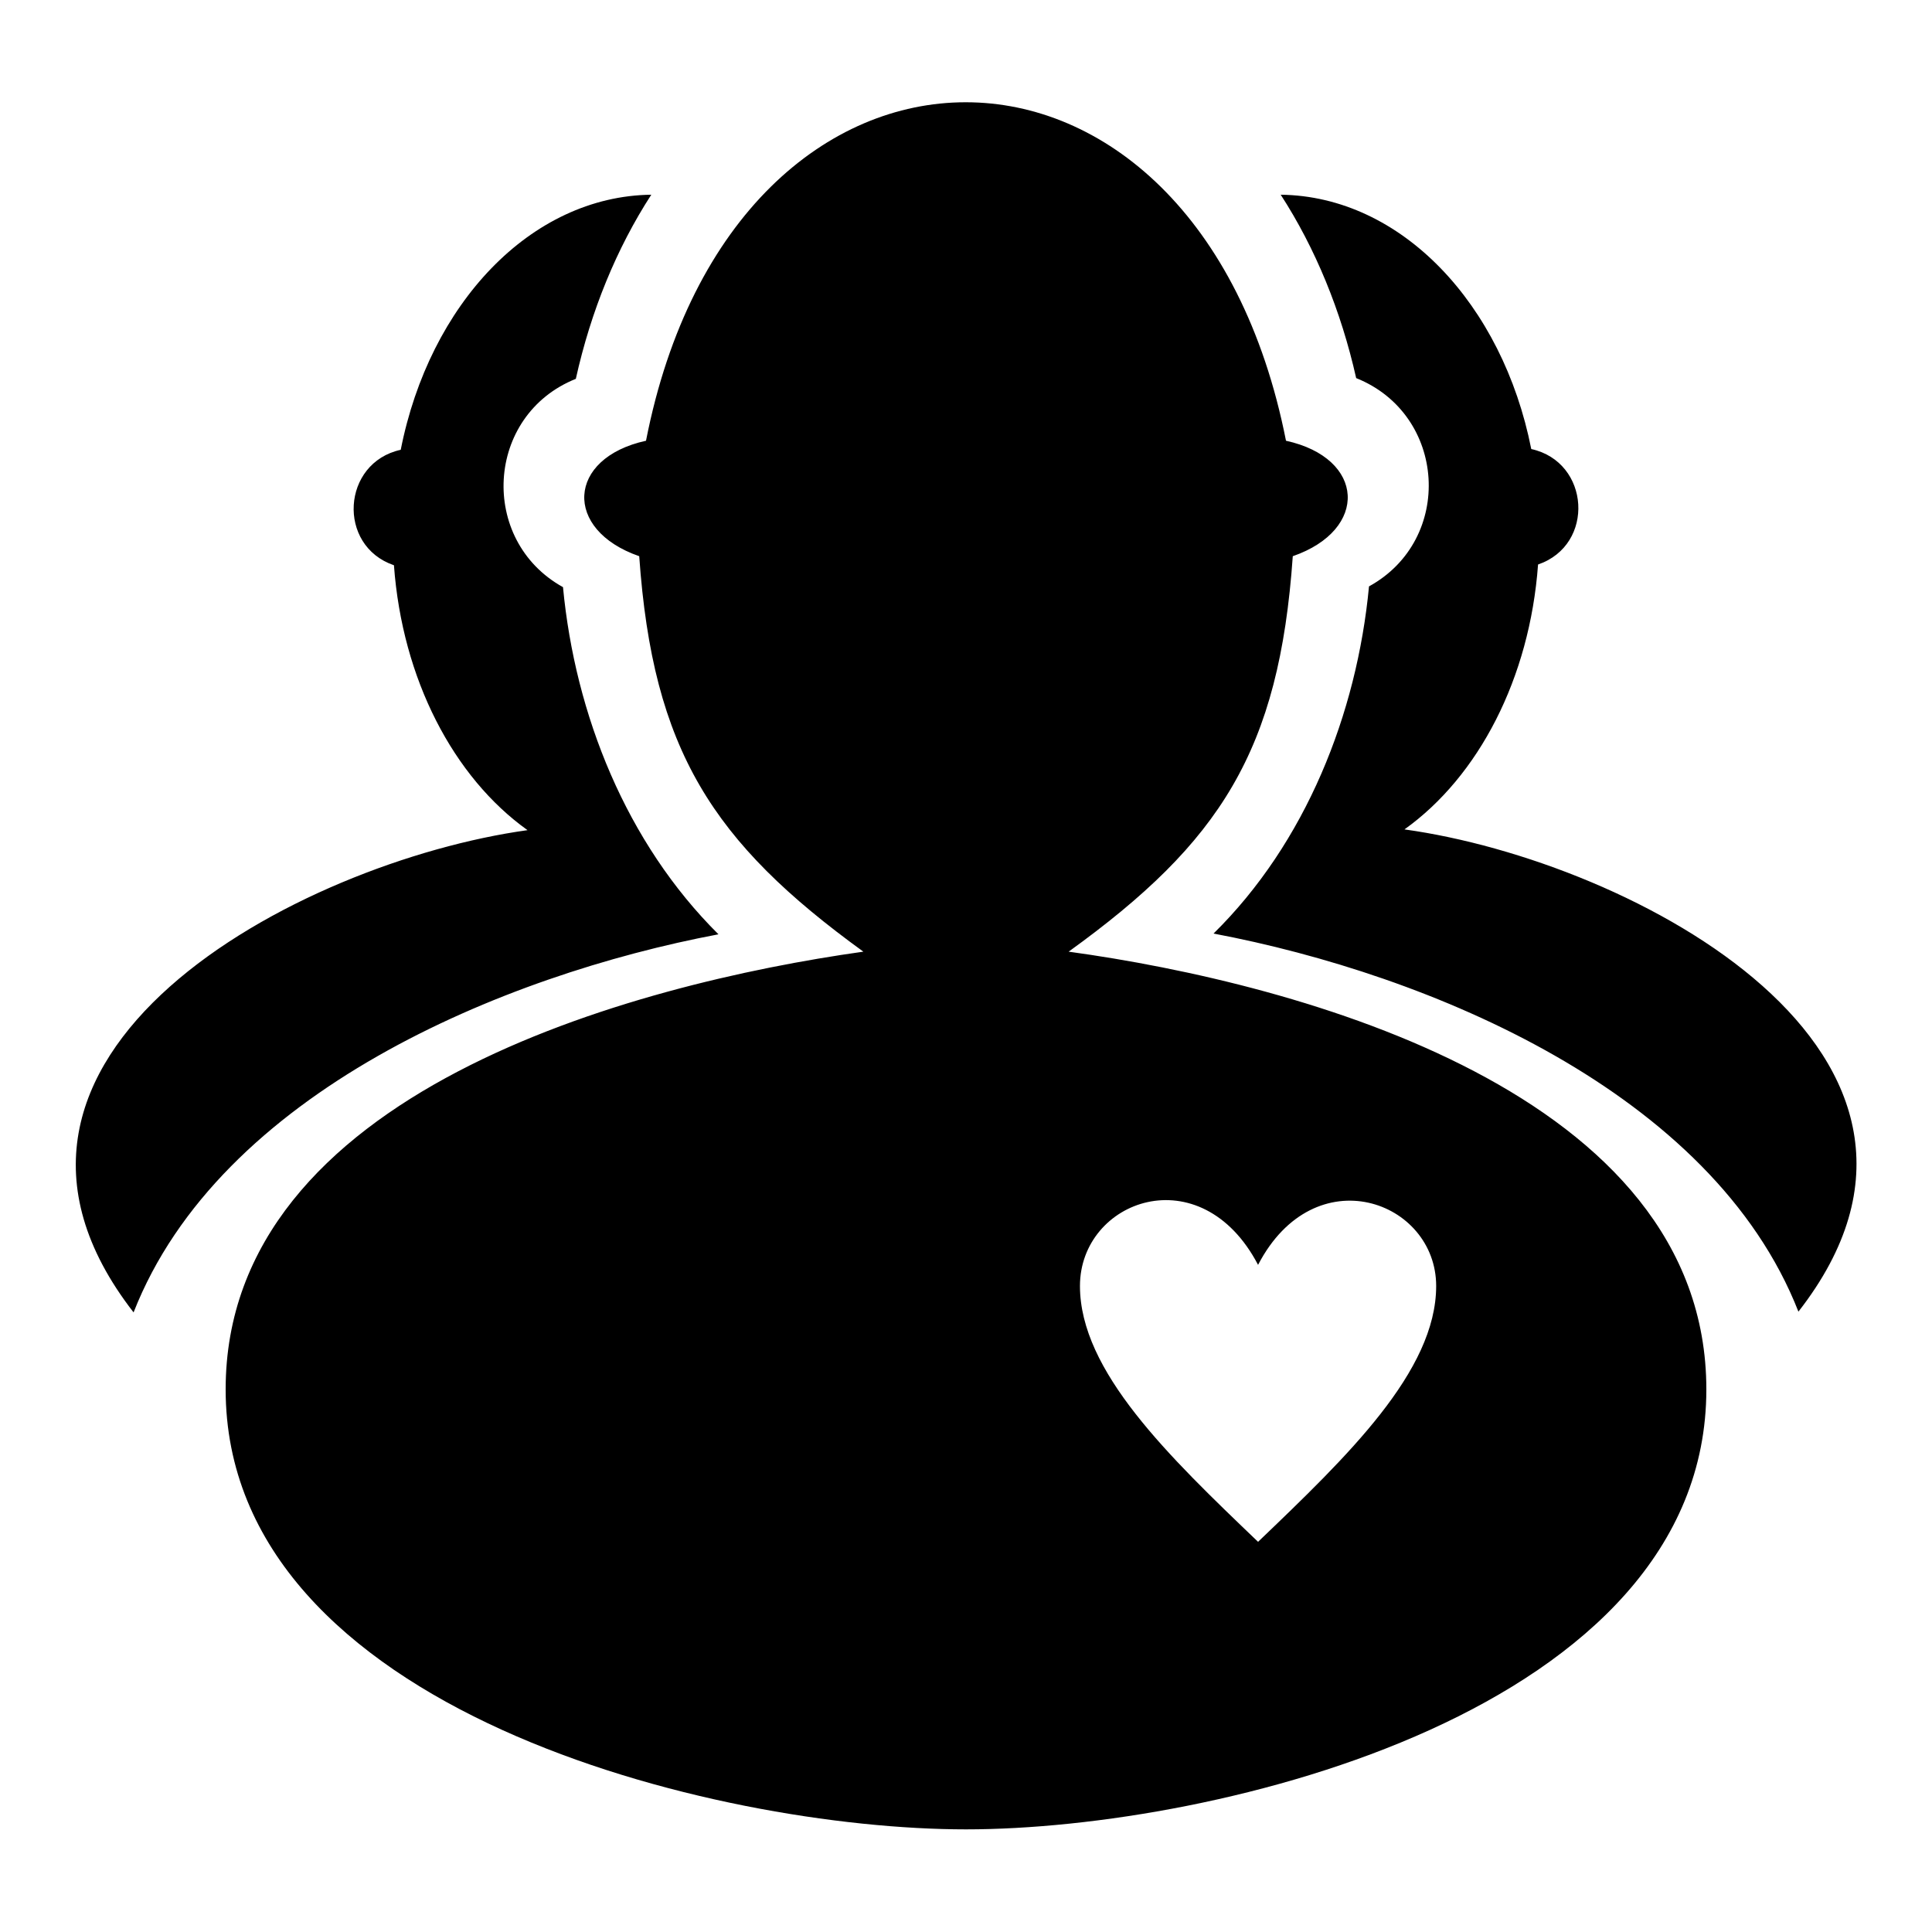 <?xml version="1.0" encoding="utf-8"?>
<!-- Svg Vector Icons : http://www.onlinewebfonts.com/icon -->
<!DOCTYPE svg PUBLIC "-//W3C//DTD SVG 1.1//EN" "http://www.w3.org/Graphics/SVG/1.1/DTD/svg11.dtd">
<svg version="1.1" xmlns="http://www.w3.org/2000/svg" xmlns:xlink="http://www.w3.org/1999/xlink" x="0px" y="0px" viewBox="0 0 256 256" enable-background="new 0 0 256 256" xml:space="preserve">
<g><g><path fill="#000000" d="M17.7,173.9c-26.5-34.1,21.9-59.7,52.2-63.9c-9.8-7-16.6-20-17.7-35.1c-7.6-2.6-6.9-13.6,0.9-15.3C56.9,40.3,70.3,26,86.3,25.8c-4.6,7.1-8,15.4-10,24.4c-12,4.8-12.9,21.4-1.7,27.6c1.6,16.9,8.4,33.9,20.6,46C66.6,129.2,29.1,144.8,17.7,173.9L17.7,173.9z M141.6,126.1c20.1-14.5,27.9-26.6,29.7-52.4c10.1-3.5,9.6-13-0.9-15.3c-11.8-59.8-73.1-59.8-84.8,0c-10.5,2.3-11,11.8-0.9,15.3c1.8,25.7,9.7,37.9,29.7,52.4c-30.6,4.3-84.5,18.7-84.5,58c0,42.6,65,58.3,98.1,58.3c33.1,0,98.1-15.7,98.1-58.3C226.1,144.8,172.2,130.3,141.6,126.1L141.6,126.1z M166.7,167.6c7.5-14.4,23.6-8.5,23.6,2.8c0,11.3-11.8,22.6-23.6,33.9c-11.8-11.3-23.6-22.6-23.6-33.9C143.1,159,159.1,153.1,166.7,167.6z M169.7,25.8c16,0.2,29.4,14.5,33.2,33.7c7.8,1.7,8.5,12.7,0.9,15.3c-1.1,15.1-7.9,28.1-17.7,35.1c30.3,4.2,78.8,29.8,52.2,63.9c-11.4-29.1-48.9-44.7-77.5-50.1c12.2-12,19-29.1,20.6-46c11.3-6.2,10.3-22.8-1.7-27.6C177.7,41.2,174.3,32.9,169.7,25.8L169.7,25.8z"/></g></g>
</svg>